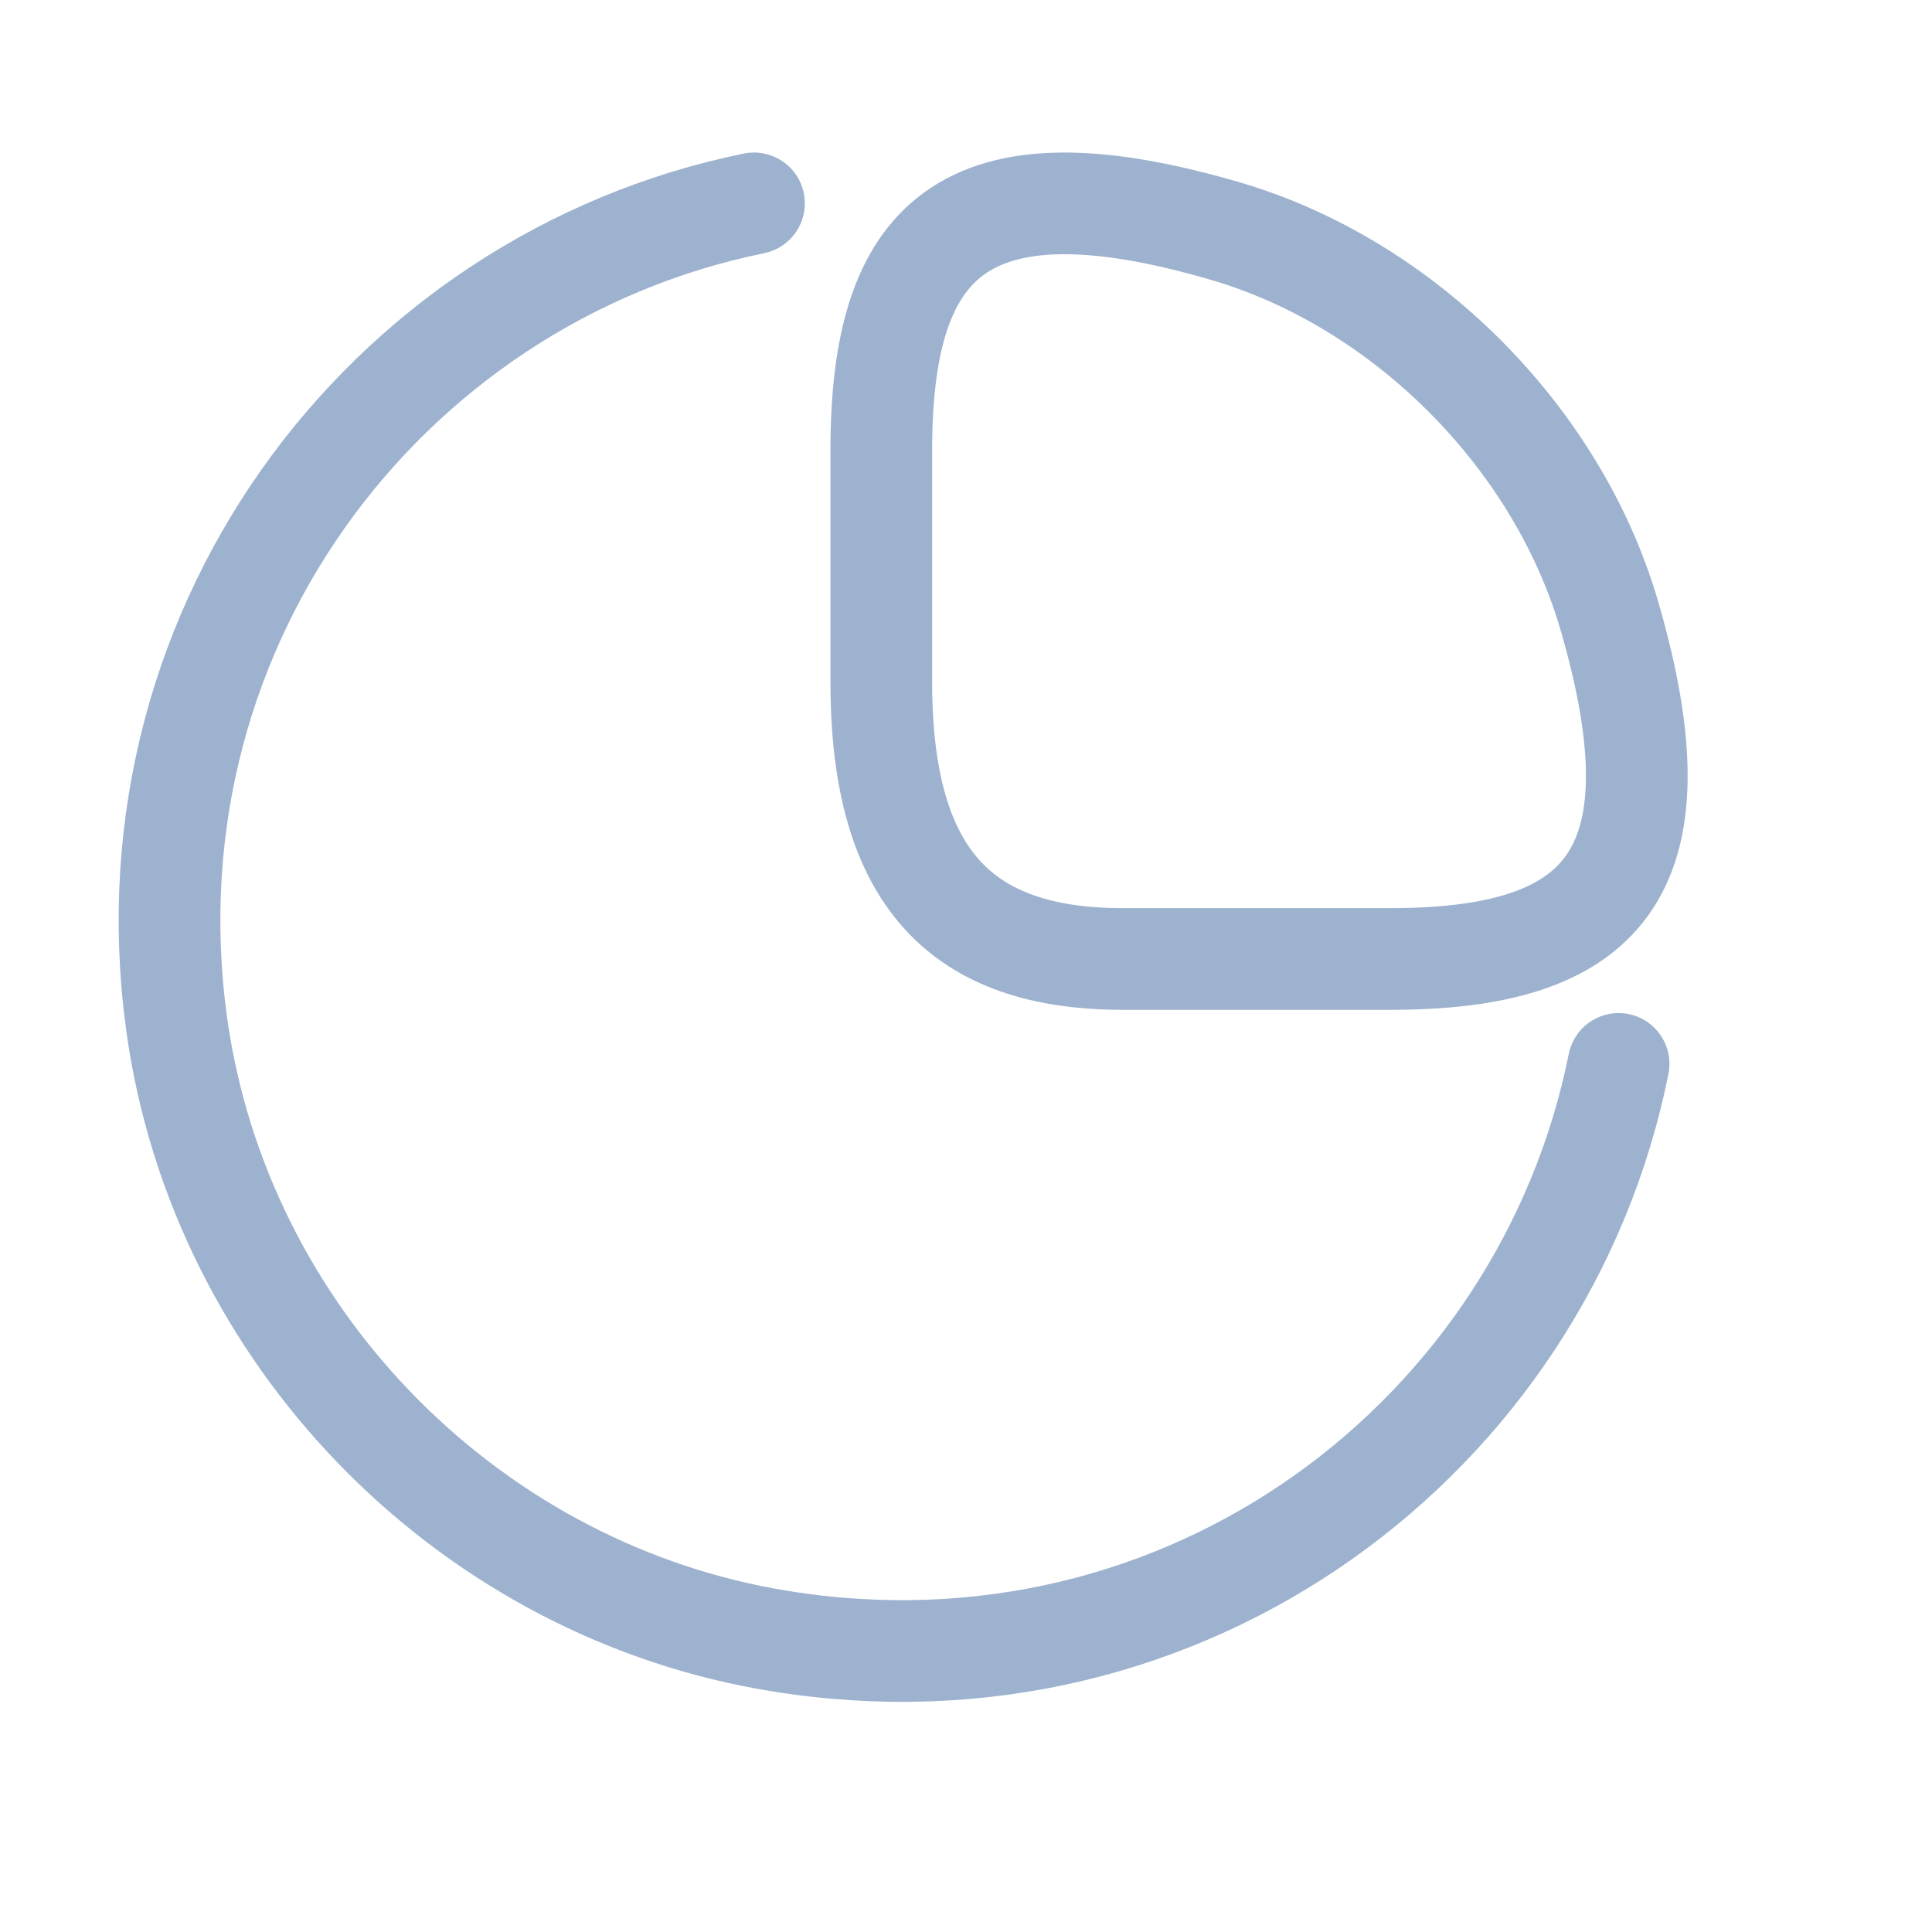<svg width="19" height="19" viewBox="0 0 19 19" fill="none" xmlns="http://www.w3.org/2000/svg">
<path d="M13.67 9.431C15.728 9.431 16.583 8.639 15.823 6.042C15.309 4.293 13.805 2.788 12.055 2.274C9.458 1.514 8.667 2.369 8.667 4.427V6.707C8.667 8.639 9.458 9.431 11.042 9.431H13.67Z" stroke="#9DB2CE" stroke-linecap="round" stroke-linejoin="round"/>
<path d="M15.918 10.463C15.182 14.128 11.667 16.788 7.669 16.139C4.668 15.656 2.254 13.242 1.763 10.241C1.122 6.259 3.766 2.744 7.415 2" stroke="#9DB2CE" stroke-linecap="round" stroke-linejoin="round"/>
</svg>
